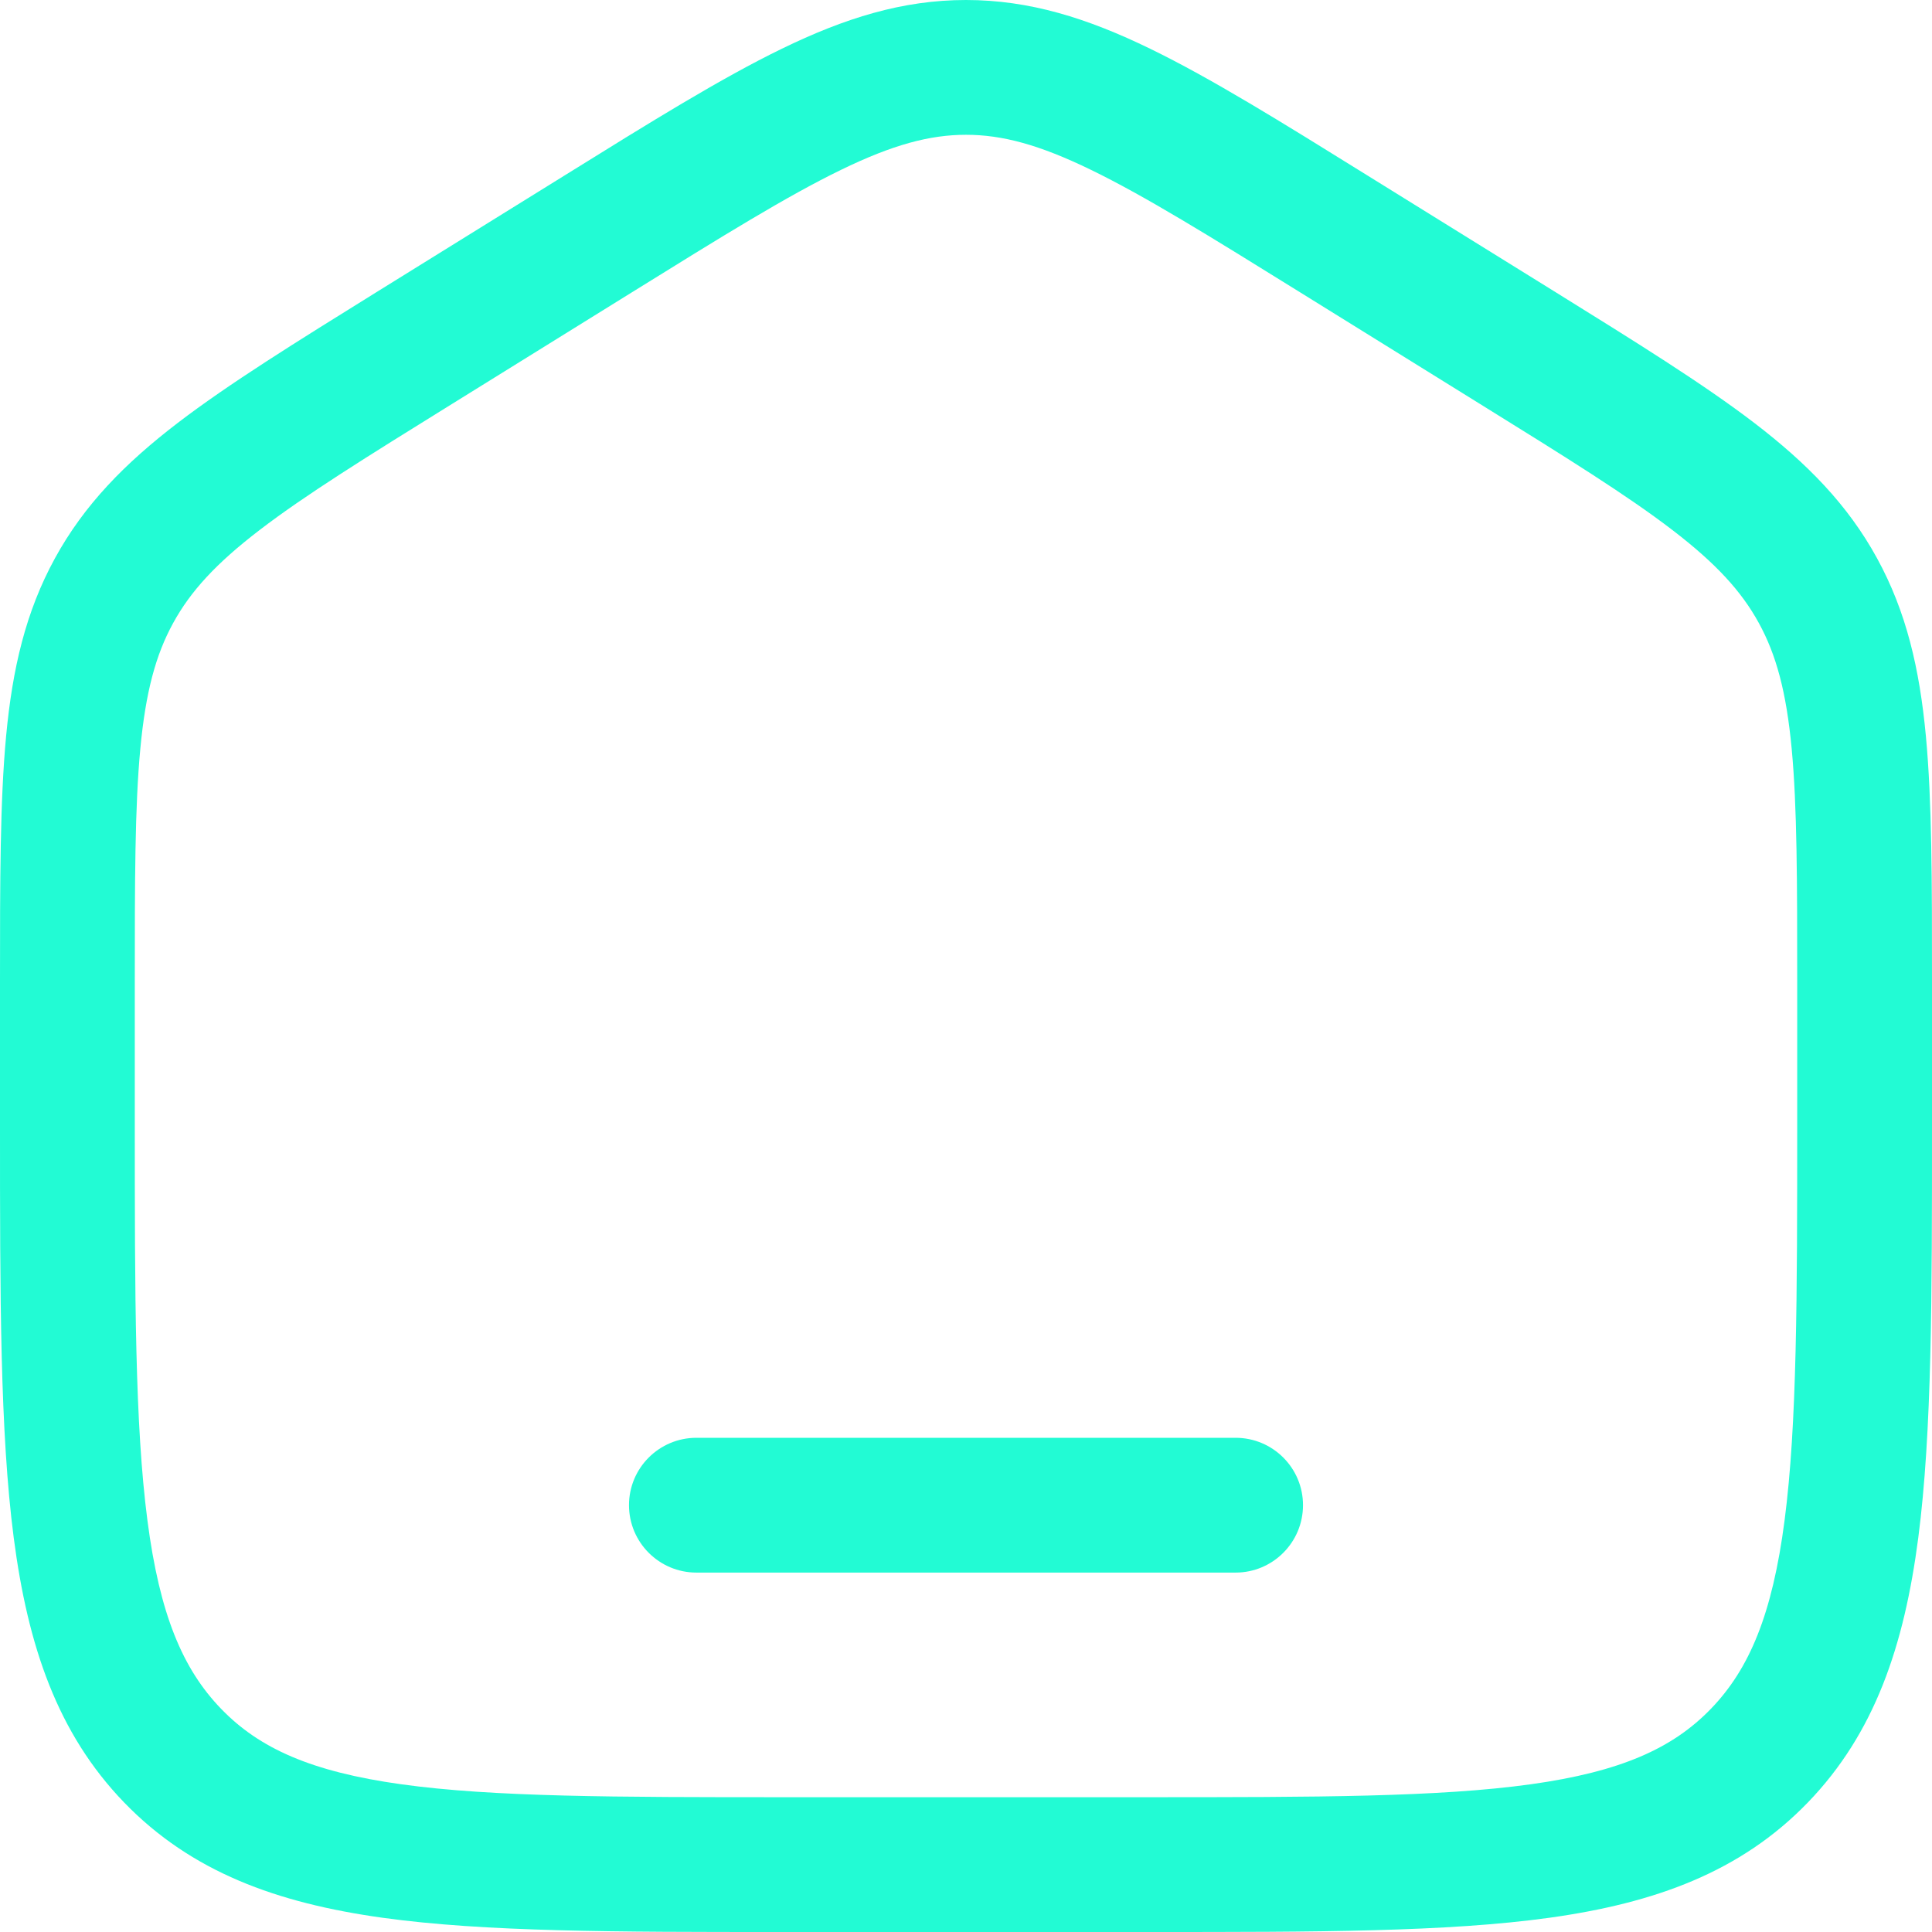 <svg width="30" height="30" viewBox="0 0 30 30" fill="none" xmlns="http://www.w3.org/2000/svg"><path d="M10.814 22.326C10.236 22.326 9.767 22.794 9.767 23.372C9.767 23.95 10.236 24.419 10.814 24.419H19.186C19.764 24.419 20.233 23.95 20.233 23.372C20.233 22.794 19.764 22.326 19.186 22.326H10.814Z" fill="#22FBD4"/><path fill-rule="evenodd" clip-rule="evenodd" d="M15 0C14.012 0 13.114 0.283 12.14 0.757C11.199 1.214 10.111 1.889 8.753 2.733L5.869 4.522C4.584 5.32 3.555 5.959 2.761 6.566C1.94 7.195 1.309 7.836 0.853 8.669C0.398 9.5 0.193 10.384 0.095 11.429C-1.99086e-05 12.442 -1.08429e-05 13.68 3.72853e-07 15.233V17.483C-1.91598e-05 20.14 -3.4536e-05 22.237 0.213 23.877C0.432 25.559 0.891 26.916 1.929 27.99C2.972 29.068 4.298 29.55 5.941 29.779C7.533 30 9.566 30 12.128 30H17.872C20.434 30 22.467 30 24.059 29.779C25.702 29.55 27.029 29.068 28.071 27.99C29.109 26.916 29.568 25.559 29.787 23.877C30 22.237 30 20.14 30 17.483V15.233C30 13.68 30 12.442 29.905 11.429C29.807 10.384 29.602 9.5 29.147 8.669C28.691 7.836 28.06 7.195 27.239 6.566C26.445 5.959 25.416 5.32 24.131 4.522L21.247 2.733C19.889 1.889 18.801 1.214 17.86 0.757C16.886 0.283 15.988 0 15 0ZM9.809 4.541C11.226 3.661 12.223 3.044 13.056 2.639C13.867 2.244 14.442 2.093 15 2.093C15.558 2.093 16.133 2.244 16.944 2.639C17.777 3.044 18.774 3.661 20.191 4.541L22.982 6.273C24.323 7.105 25.264 7.69 25.966 8.228C26.649 8.751 27.042 9.183 27.311 9.674C27.581 10.166 27.738 10.742 27.821 11.625C27.906 12.528 27.907 13.669 27.907 15.284V17.407C27.907 20.157 27.905 22.118 27.711 23.607C27.521 25.069 27.163 25.918 26.566 26.535C25.974 27.148 25.168 27.511 23.771 27.706C22.34 27.905 20.452 27.907 17.791 27.907H12.209C9.548 27.907 7.66 27.905 6.229 27.706C4.832 27.511 4.026 27.148 3.434 26.535C2.837 25.918 2.479 25.069 2.289 23.607C2.095 22.118 2.093 20.157 2.093 17.407V15.284C2.093 13.669 2.094 12.528 2.179 11.625C2.262 10.742 2.419 10.166 2.689 9.674C2.958 9.183 3.351 8.751 4.034 8.228C4.736 7.69 5.677 7.105 7.018 6.273L9.809 4.541Z" fill="#22FBD4"/></svg>